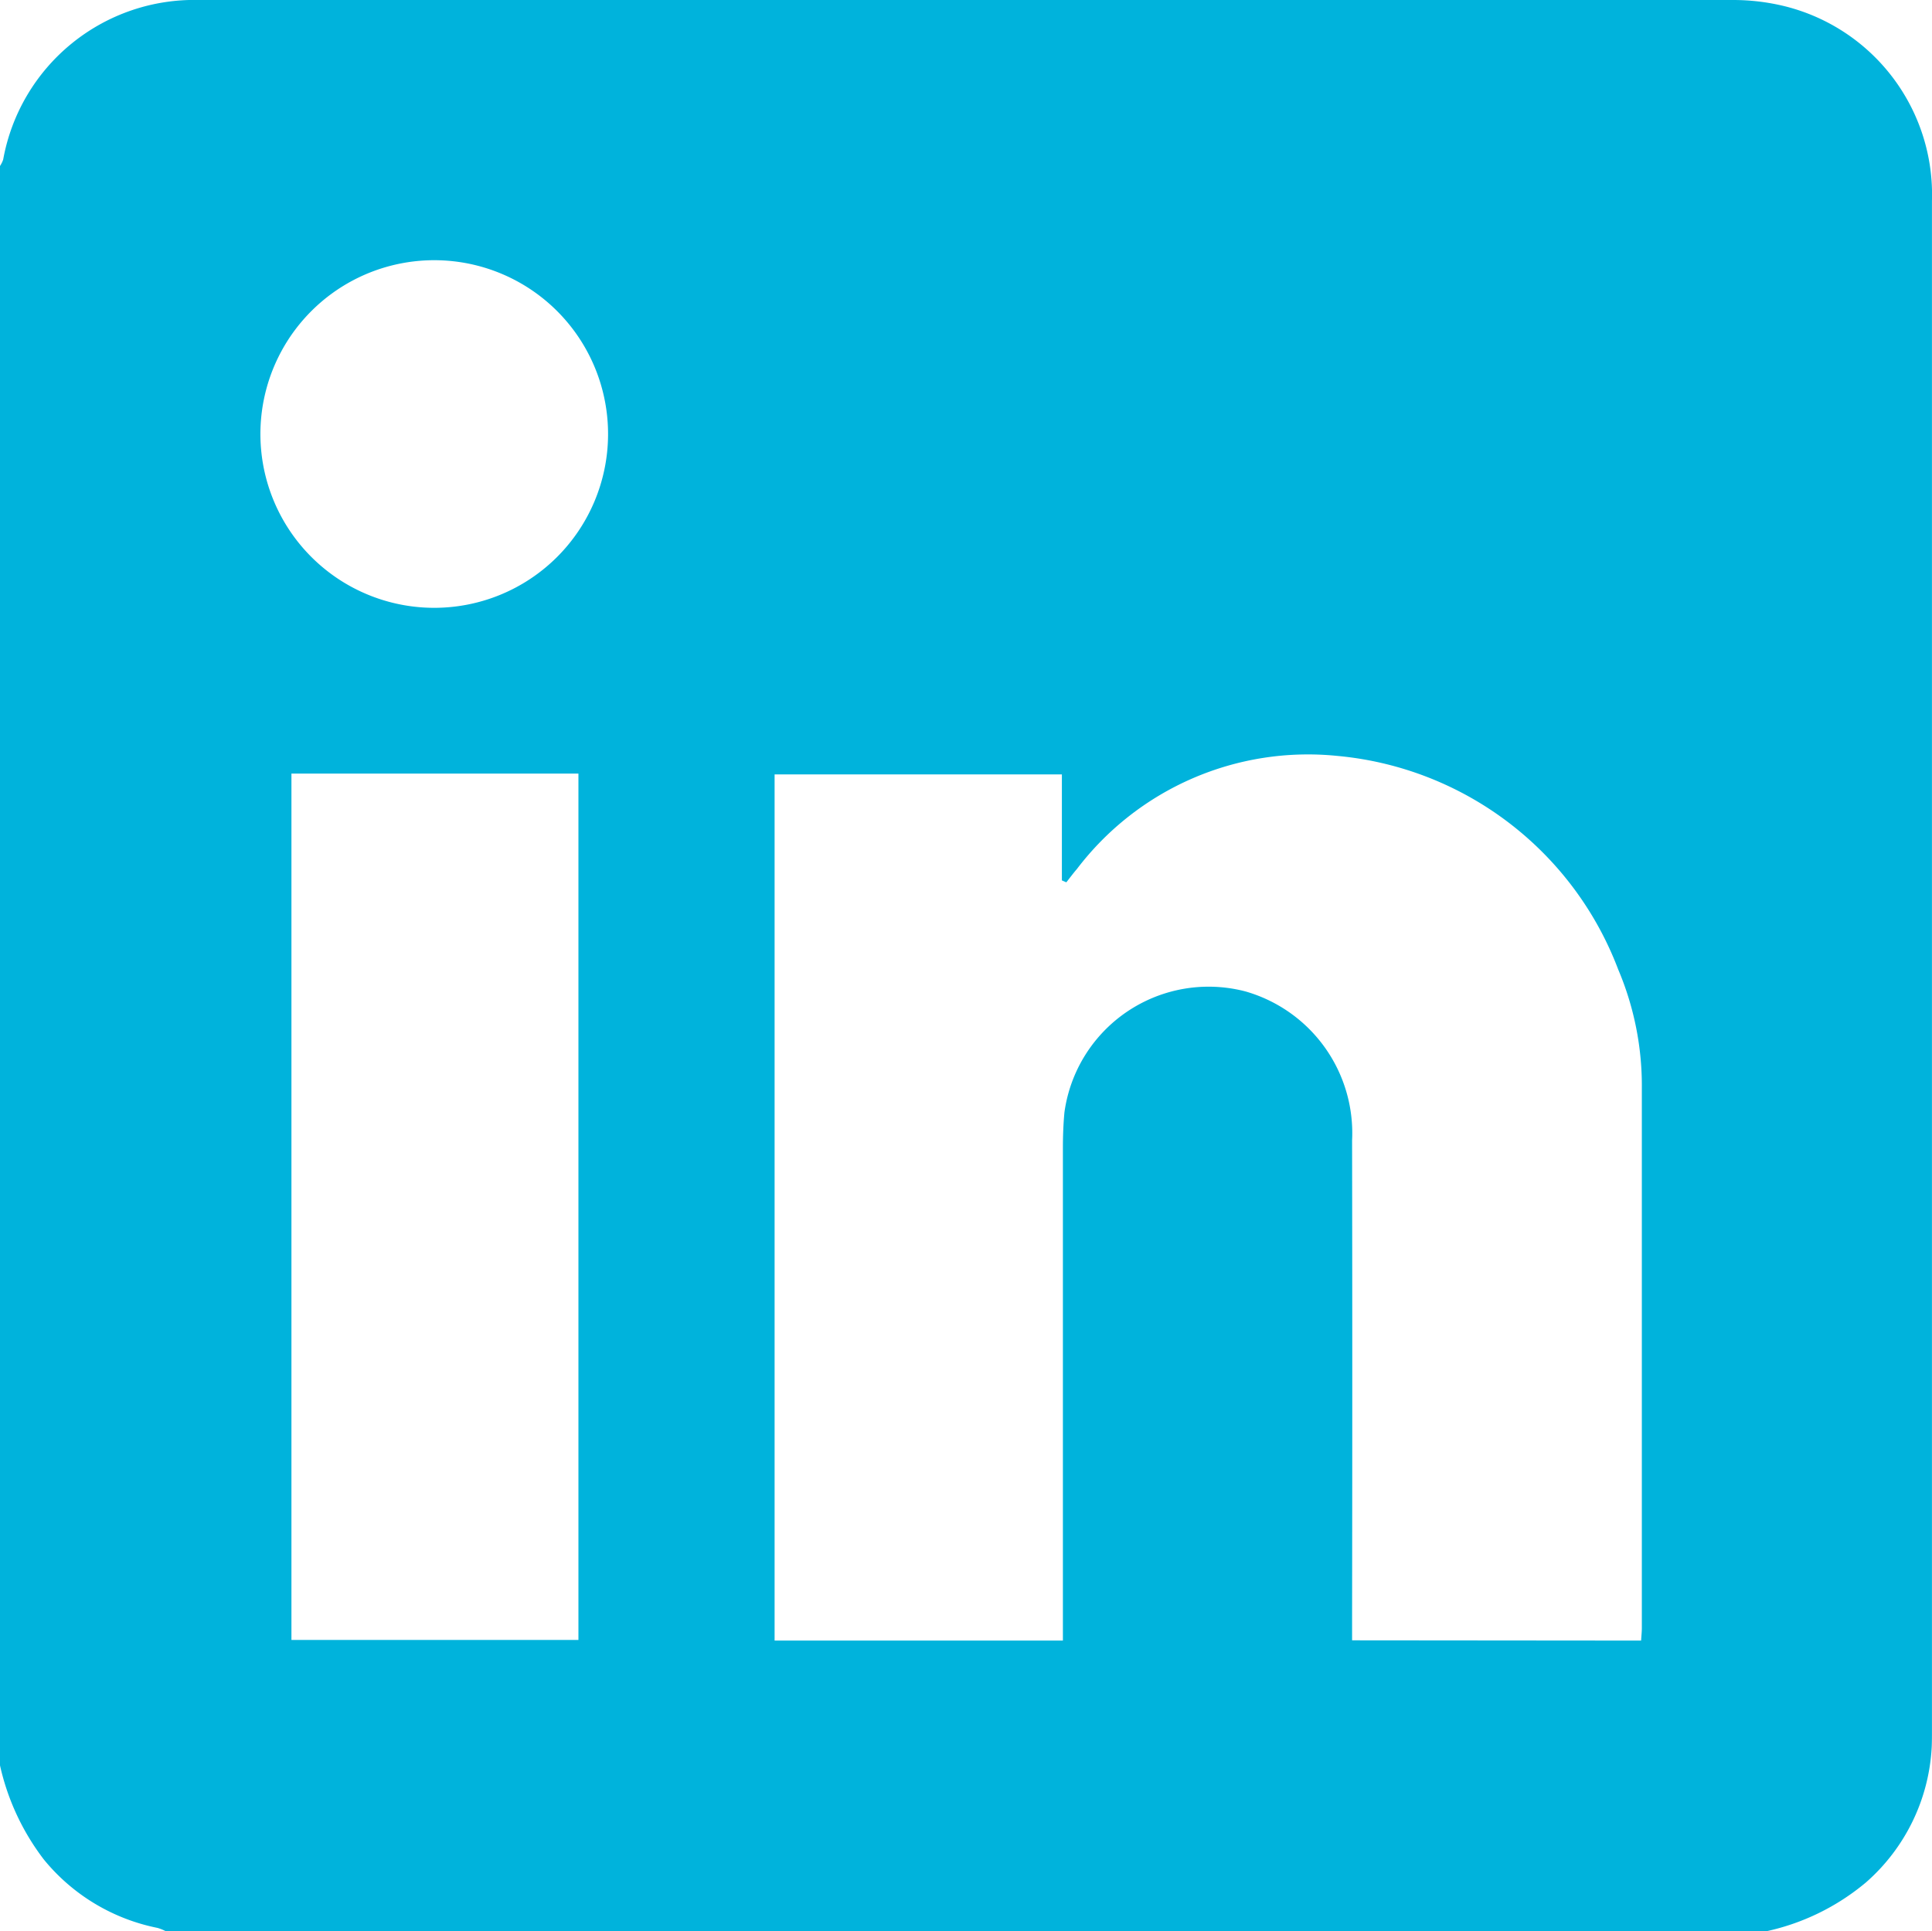 <svg id="Groupe_345" data-name="Groupe 345" xmlns="http://www.w3.org/2000/svg" xmlns:xlink="http://www.w3.org/1999/xlink" width="45.569" height="45.559" viewBox="0 0 45.569 45.559">
  <defs>
    <clipPath id="clip-path">
      <rect id="Rectangle_760" data-name="Rectangle 760" width="45.569" height="45.559" fill="none"/>
    </clipPath>
  </defs>
  <g id="Groupe_344" data-name="Groupe 344" clip-path="url(#clip-path)">
    <path id="Tracé_2904" data-name="Tracé 2904" d="M41.653,45.559H3.916a1.087,1.087,0,0,0-.2-.081,4.632,4.632,0,0,1-2.682-1.614A5.675,5.675,0,0,1,0,41.644V3.916a.677.677,0,0,0,.075-.152A4.58,4.58,0,0,1,4.7,0q18.087,0,36.173,0A5.113,5.113,0,0,1,42.1.148,4.58,4.58,0,0,1,45.568,4.74q0,18.038,0,36.076c0,.133,0,.267-.006.4a4.559,4.559,0,0,1-1.551,3.189,5.458,5.458,0,0,1-2.359,1.154M38.708,38.7c.007-.12.017-.206.017-.293q0-6.361,0-12.722a7.021,7.021,0,0,0-.557-2.815,7.85,7.85,0,0,0-6.628-5.039A6.847,6.847,0,0,0,25.4,20.5c-.087.1-.166.208-.249.313l-.105-.045v-2.5H18.27V38.7h6.8v-.539q0-5.538,0-11.076c0-.281.01-.564.036-.844a3.433,3.433,0,0,1,4.27-2.854A3.476,3.476,0,0,1,31.891,26.9q.009,5.627,0,11.254v.54ZM6.874,38.685h6.769V18.248H6.874Zm7.468-28.418a4.1,4.1,0,1,0-4.118,4.071,4.1,4.1,0,0,0,4.118-4.071" transform="translate(0 0)" fill="#00b3dc"/>
  </g>
</svg>
